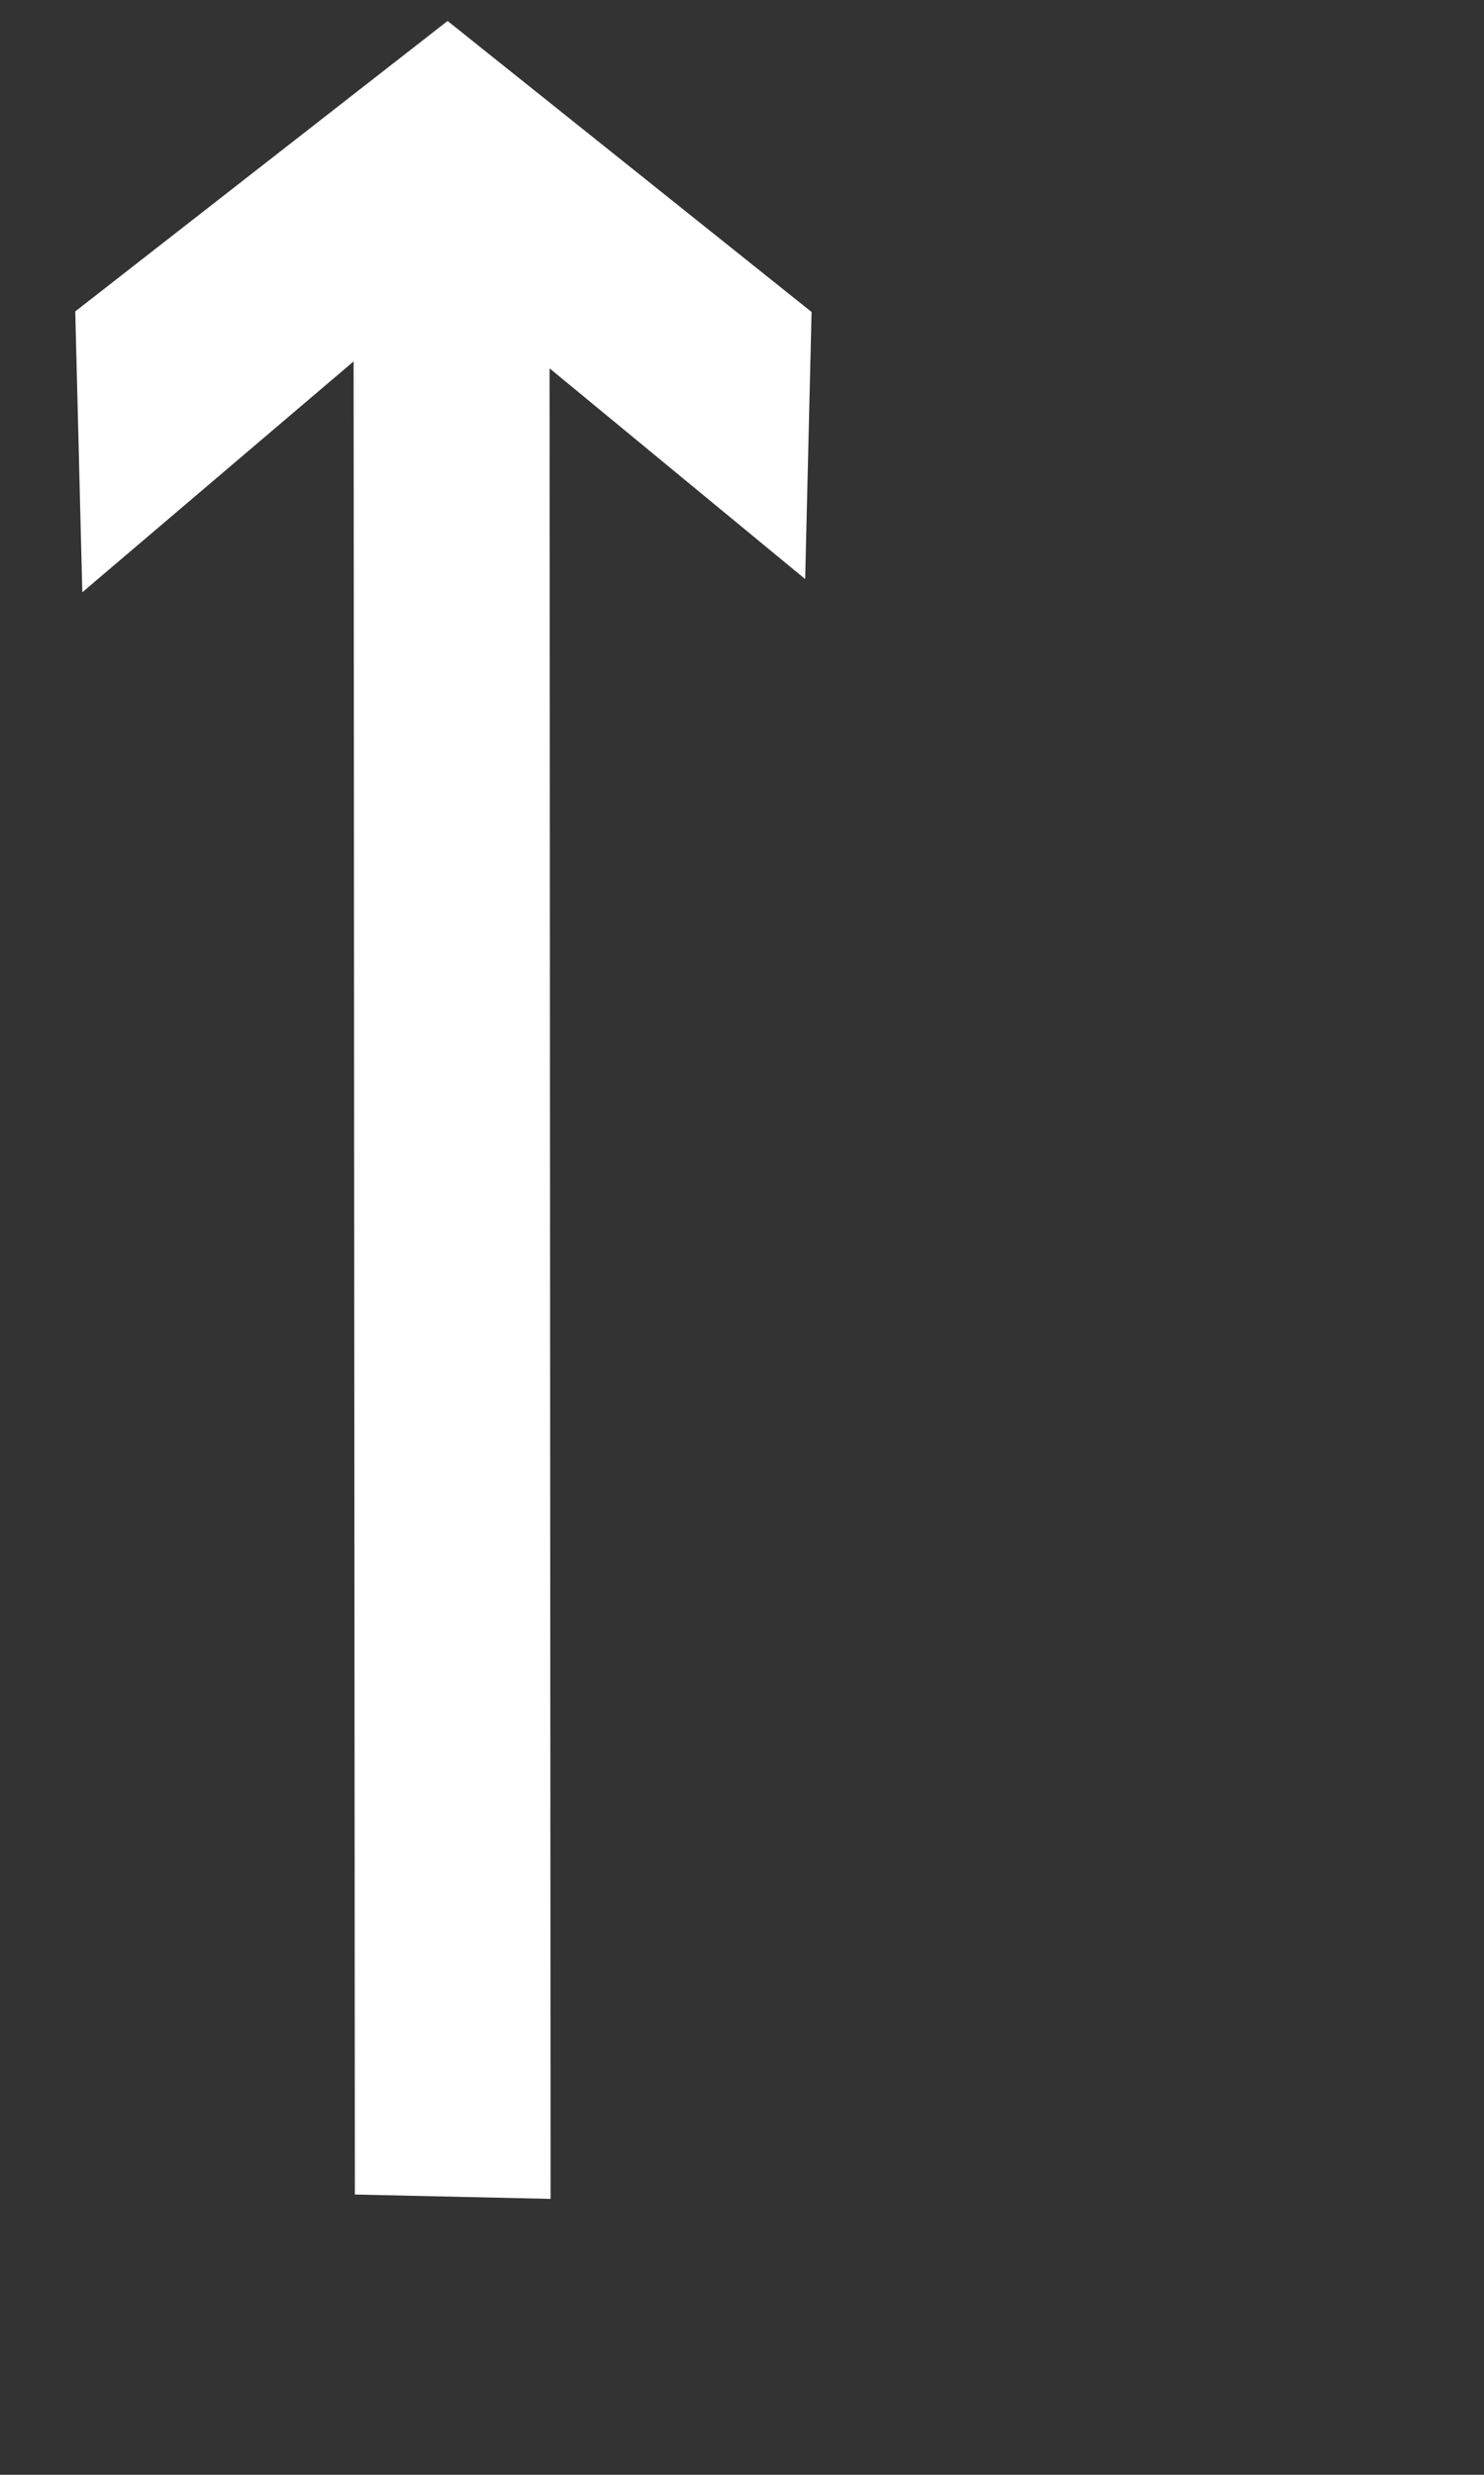 <?xml version="1.0" encoding="UTF-8"?>
<svg width="18px" height="30px" viewBox="0 0 18 30" version="1.1" xmlns="http://www.w3.org/2000/svg" xmlns:xlink="http://www.w3.org/1999/xlink">
    <rect x="0" y="0" width="18" height="30" fill="#333333" stroke="none"/>
    <!-- Generator: Sketch 54.1 (76490) - https://sketchapp.com -->
    <title>提示前方可自行或右后方掉头复制 2</title>
    <desc>Created with Sketch.</desc>
    <defs>
        <path d="M5.81,17.908 C5.85,16.247 7.134,15.699 8.5,15.699 C9.075,15.699 9.806,15.785 10.261,16 C10.753,16.232 10.89,16.497 10.934,16.756 C11.006,17.178 11.006,19.768 10.934,24.524 L7.437,21.441 L7.37,23.496 L11.991,27.383 L16.404,23.523 L16.409,21.268 L12.924,24.432 L12.943,17.005 C11.991,12.082 3.929,13.555 4.117,16.911 L5.81,17.908 Z" id="path-1"></path>
        <mask id="mask-2" maskContentUnits="userSpaceOnUse" maskUnits="objectBoundingBox" x="0" y="0" width="12.295" height="13.551" fill="white">
            <use xlink:href="#path-1"></use>
        </mask>
    </defs>
    <g id="--" stroke="none" stroke-width="1" fill="none" fill-rule="evenodd">
        <g id="C9_1_icon-汇总说明(一)" transform="translate(-2487, -1539)" fill="#ffffff" fill-rule="nonzero" stroke="#ffffff">
            <g id="编组-5" transform="translate(2487, 1465)">
                <g id="提示前方可自行或右后方掉头复制-2" transform="translate(1, 74) scale(0.9)">
                    <polygon id="path2214_3_" stroke-width="0.8" points="5.909 29.208 5.895 4.113 9.36 6.968 9.422 4.391 4.918 0.792 0.308 4.386 0.377 7.13 4.054 4.003 4.071 29.167"></polygon>
                    <use id="path22940_9_" mask="url(#mask-2)" stroke-width="1.6" stroke-dasharray="6" xlink:href="#path-1"></use>
                </g>
            </g>
        </g>
    </g>
</svg>